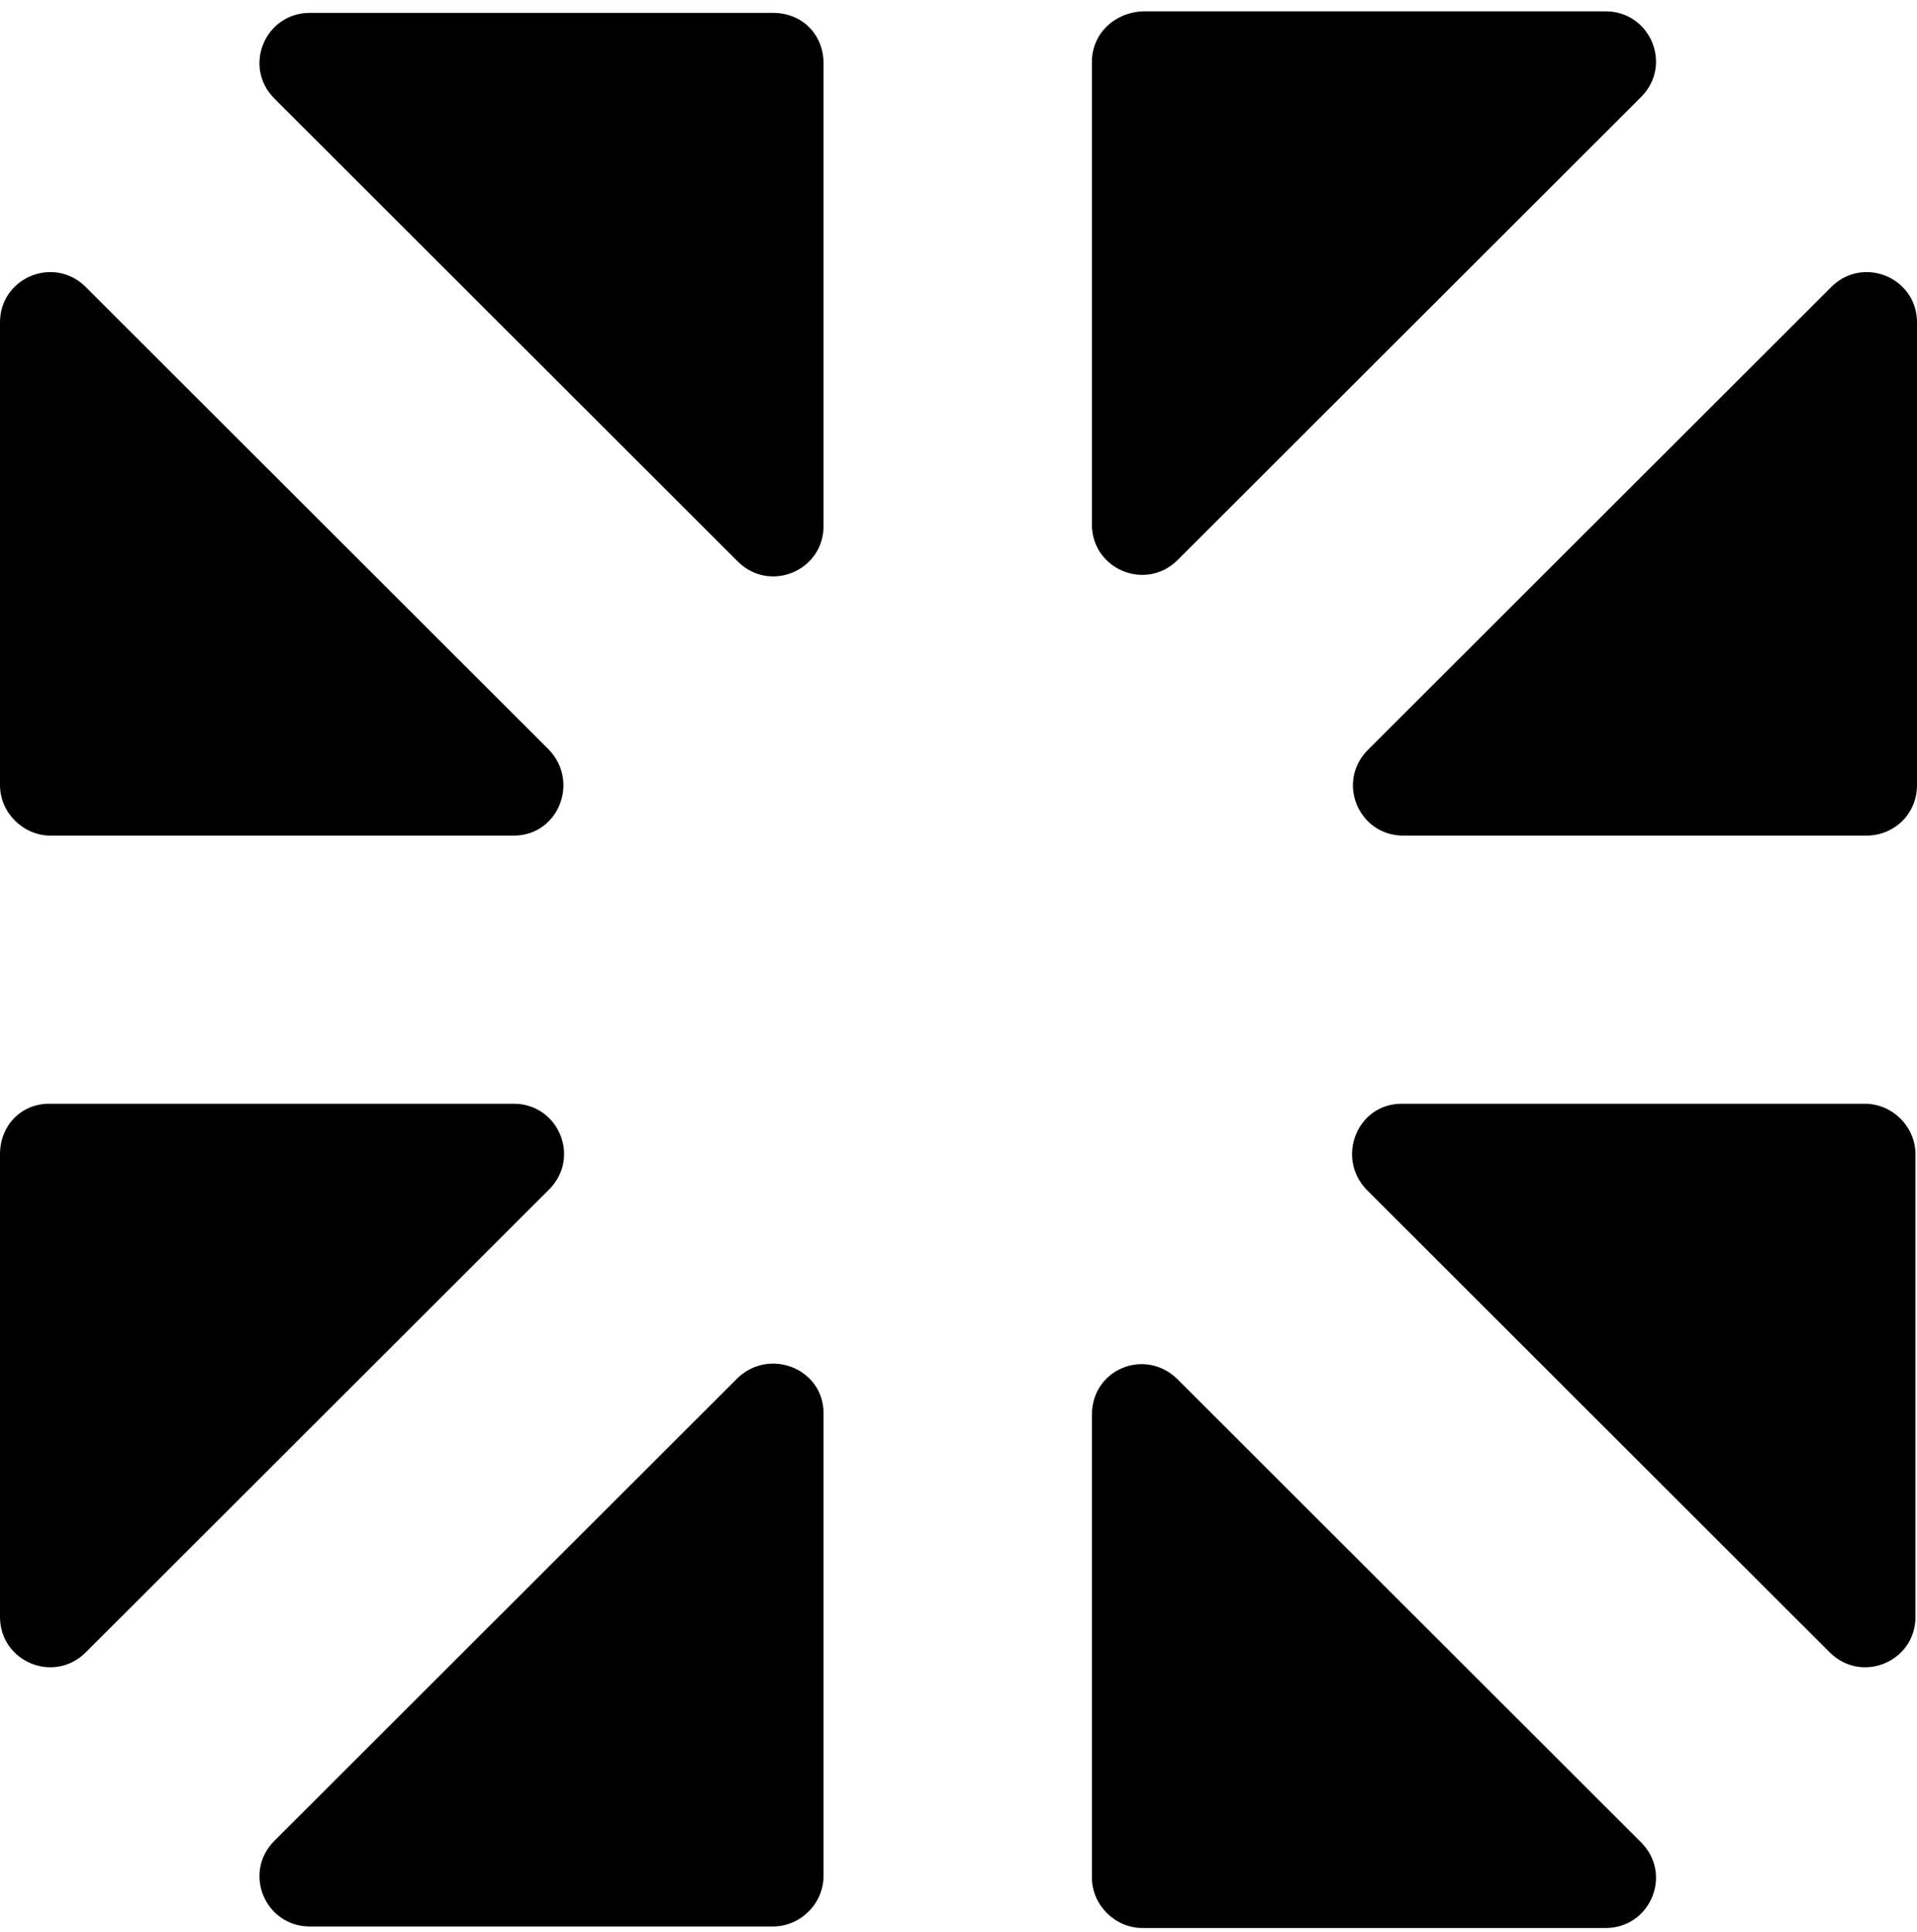 <svg xmlns="http://www.w3.org/2000/svg" fill="none" viewBox="0 0 125 126" height="126" width="125">
<path fill="currentColor" d="M0 75.281V105.456C0 108.354 3.5 109.853 5.6 107.755L35.8 77.579C37.9 75.48 36.4 71.983 33.5 71.983H3.2C1.4 71.983 0 73.382 0 75.281Z"></path>
<path fill="currentColor" d="M35.8 48.902L5.6 18.726C3.5 16.628 0 18.126 0 21.024V51.2C0 52.998 1.5 54.497 3.3 54.497H33.5C36.4 54.497 37.8 51 35.8 48.902Z"></path>
<path fill="currentColor" d="M50.4 0.84H20.2C17.3 0.84 15.8 4.338 17.9 6.436L48.1 36.612C50.2 38.71 53.7 37.211 53.7 34.313V4.138C53.7 2.239 52.3 0.84 50.4 0.84Z"></path>
<path fill="currentColor" d="M71.2 4.038V34.214C71.2 37.111 74.7 38.61 76.8 36.512L107 6.336C109.1 4.237 107.6 0.74 104.7 0.74H74.5C72.6 0.84 71.2 2.239 71.2 4.038Z"></path>
<path fill="currentColor" d="M89.1 77.579L119.3 107.755C121.4 109.853 124.9 108.354 124.9 105.456V75.281C124.9 73.482 123.4 71.983 121.6 71.983H91.4C88.5 71.983 87.1 75.48 89.1 77.579Z"></path>
<path fill="currentColor" d="M125 51.2V21.024C125 18.126 121.5 16.628 119.4 18.726L89.2 48.902C87.1 51 88.6 54.497 91.5 54.497H121.7C123.5 54.497 125 53.098 125 51.2Z"></path>
<path fill="currentColor" d="M71.2 92.267V122.443C71.2 124.241 72.7 125.74 74.5 125.74H104.7C107.6 125.74 109.1 122.243 107 120.145L76.8 89.969C74.7 87.871 71.2 89.269 71.2 92.267Z"></path>
<path fill="currentColor" d="M48.1 89.869L17.9 120.045C15.8 122.143 17.3 125.64 20.2 125.64H50.4C52.2 125.64 53.7 124.142 53.7 122.343V92.167C53.7 89.269 50.2 87.871 48.1 89.869Z"></path>
</svg>
